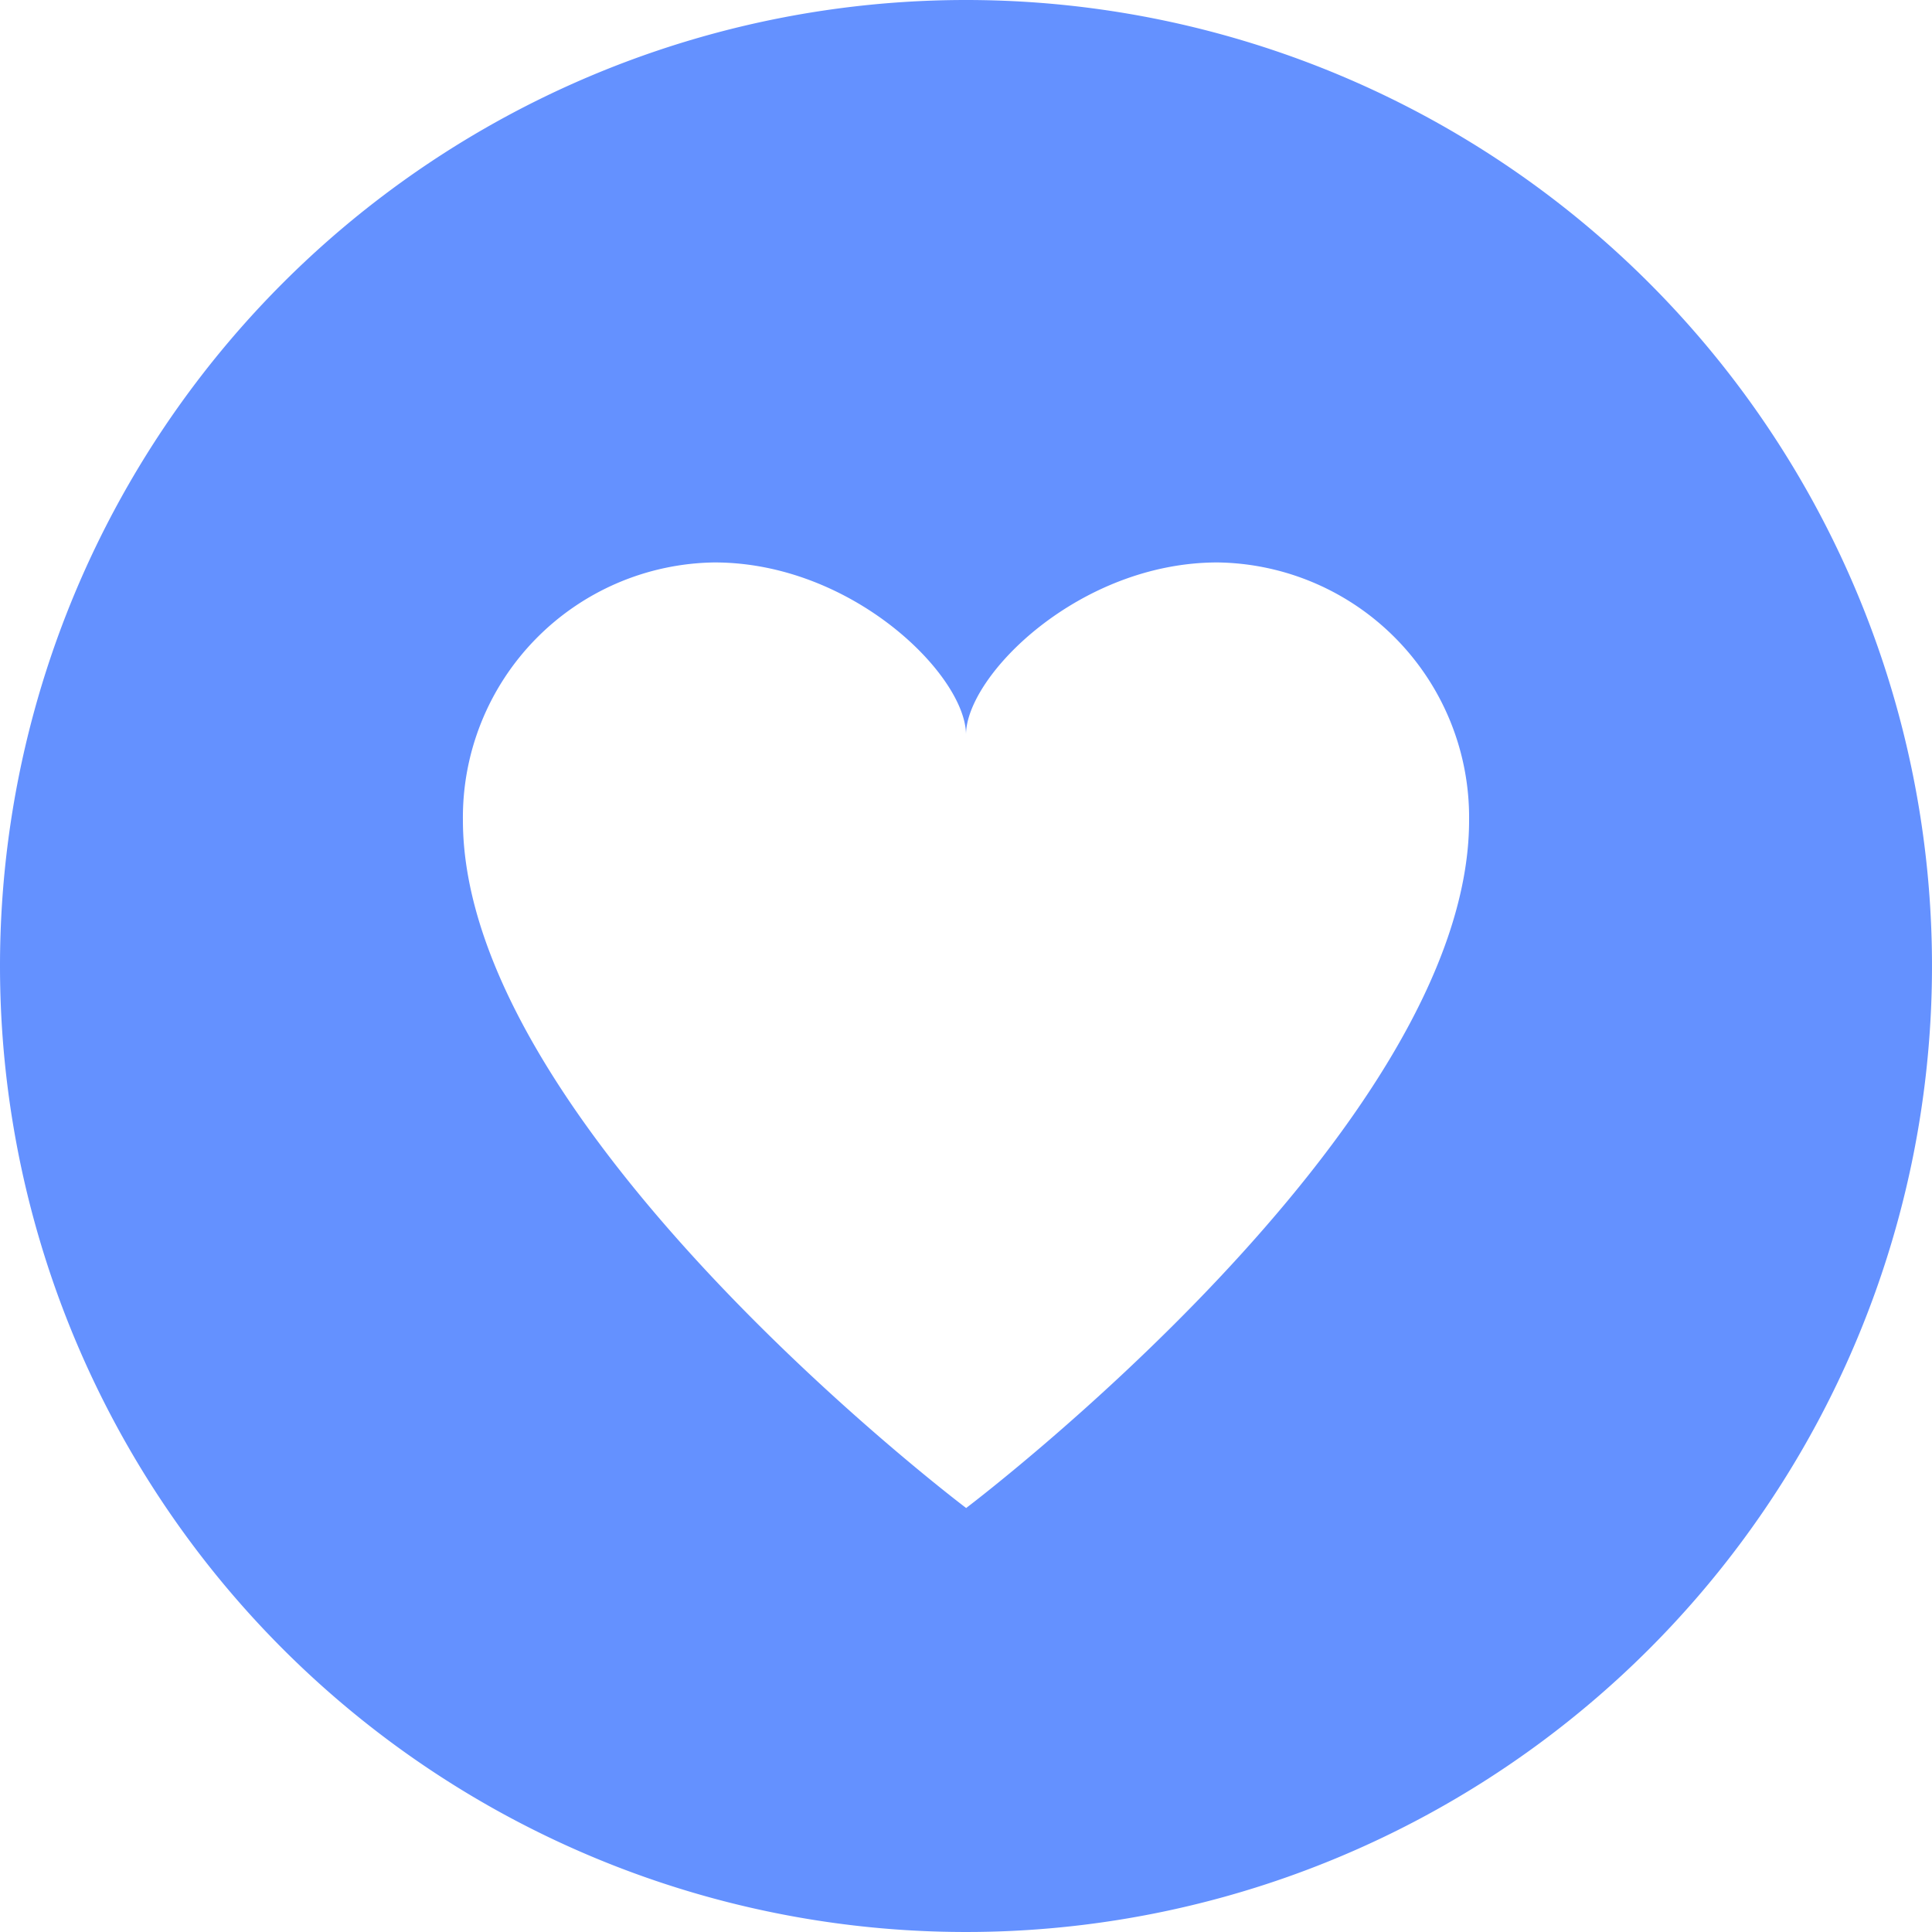 <svg xmlns="http://www.w3.org/2000/svg" width="25" height="25" viewBox="0 0 25 25"><defs><style>.a{fill:#6491ff;}</style></defs><path class="a" d="M12.5,73.143A12.5,12.5,0,1,1,0,85.643,12.5,12.5,0,0,1,12.5,73.143Zm0,19.515s6.51-4.915,6.51-8.9a3.3,3.3,0,0,0-3.255-3.337c-1.79,0-3.255,1.465-3.255,2.23,0-.765-1.465-2.23-3.255-2.23A3.3,3.3,0,0,0,5.99,83.755c0,3.988,6.51,8.9,6.51,8.9Z" transform="translate(0 -73.143)"/></svg>